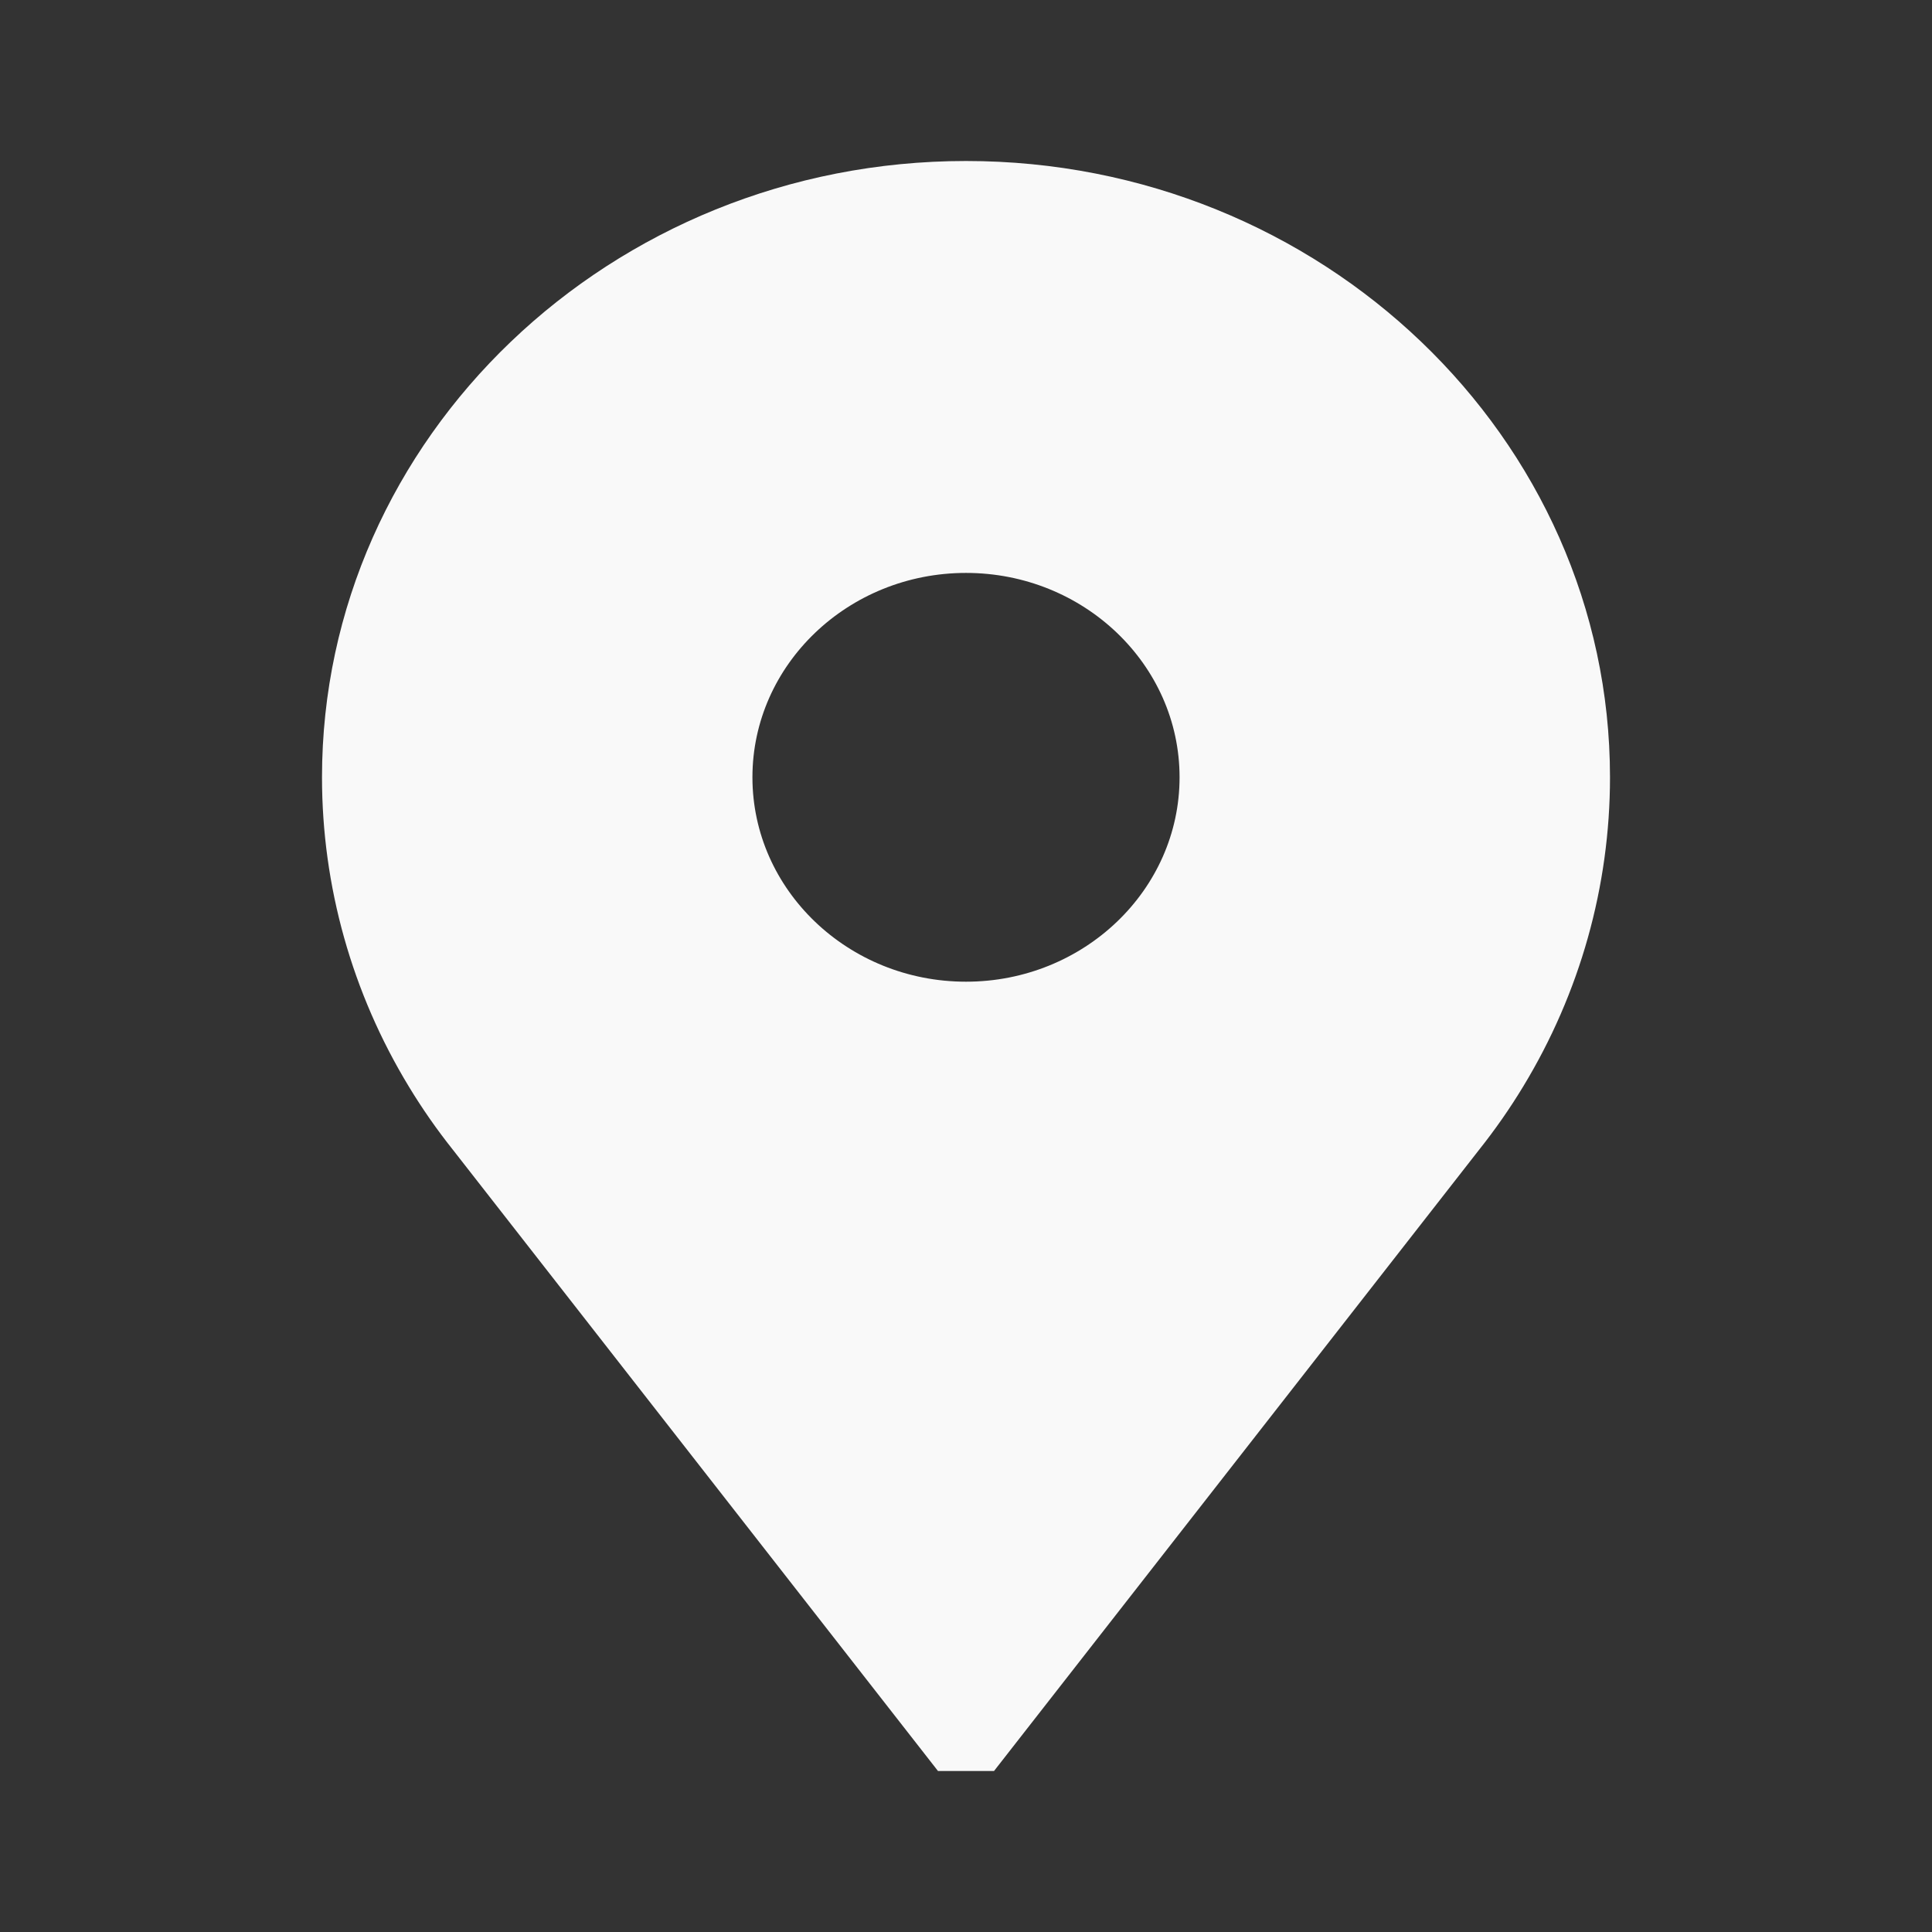 <svg width="24" height="24" viewBox="0 0 24 24" fill="none" xmlns="http://www.w3.org/2000/svg">
<rect x="0" y="0" width="24" height="24" fill="#333333" stroke="none"/>
<path d="M12 2C7.589 2 4 5.435 4 9.656C4 11.008 4.373 12.336 5.079 13.498C5.243 13.769 5.427 14.033 5.626 14.283L11.652 22H12.348L18.374 14.283C18.573 14.033 18.757 13.769 18.921 13.498C19.627 12.336 20 11.008 20 9.656C20 5.435 16.411 2 12 2ZM12 12.195C10.537 12.195 9.347 11.056 9.347 9.656C9.347 8.256 10.537 7.117 12 7.117C13.463 7.117 14.653 8.256 14.653 9.656C14.653 11.056 13.463 12.195 12 12.195Z" fill="#F9F9F9"/>
</svg>
